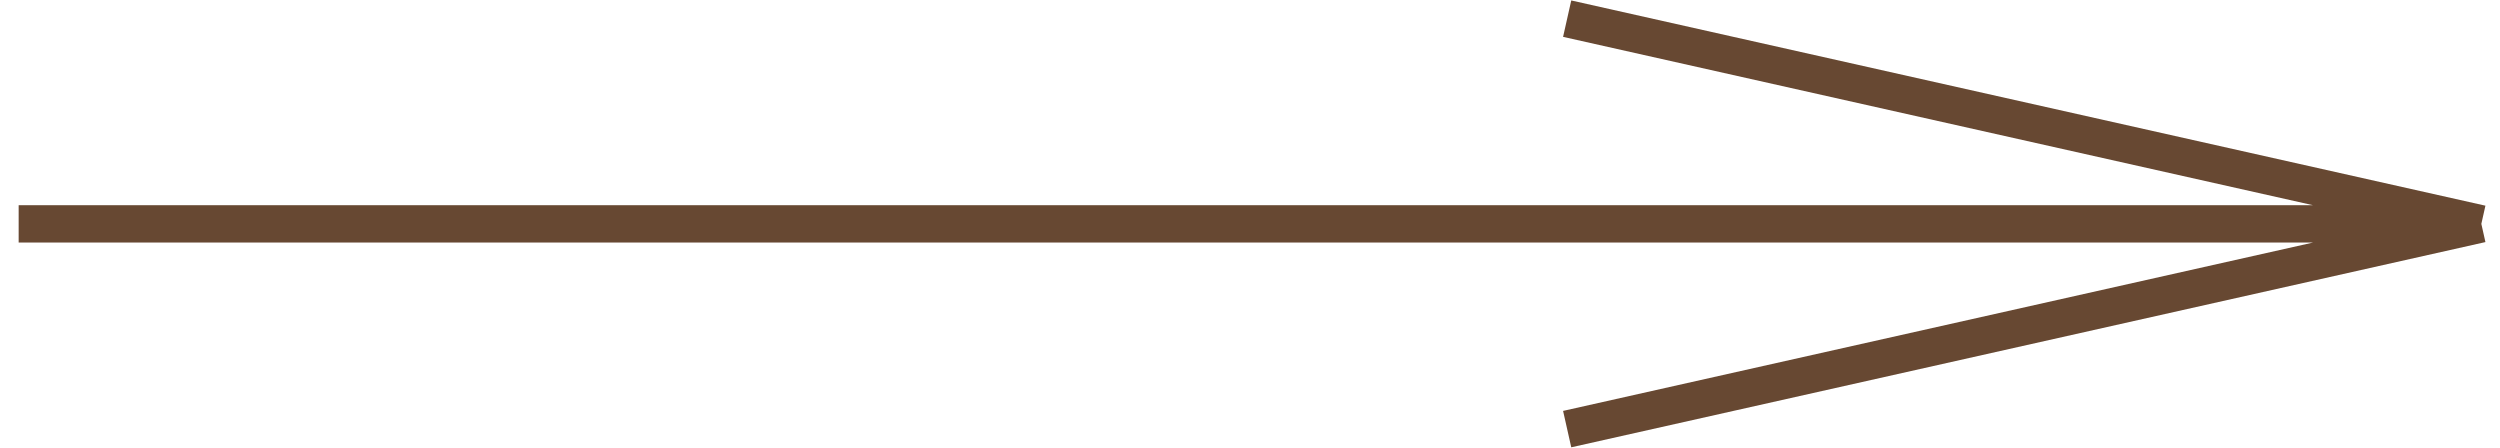 <?xml version="1.0" encoding="UTF-8"?> <svg xmlns="http://www.w3.org/2000/svg" width="67" height="12" viewBox="0 0 67 12" fill="none"> <path d="M0.5 6H66.5M66.5 6L42 0.5M66.5 6L42 11.5" stroke="#674832"></path> </svg> 